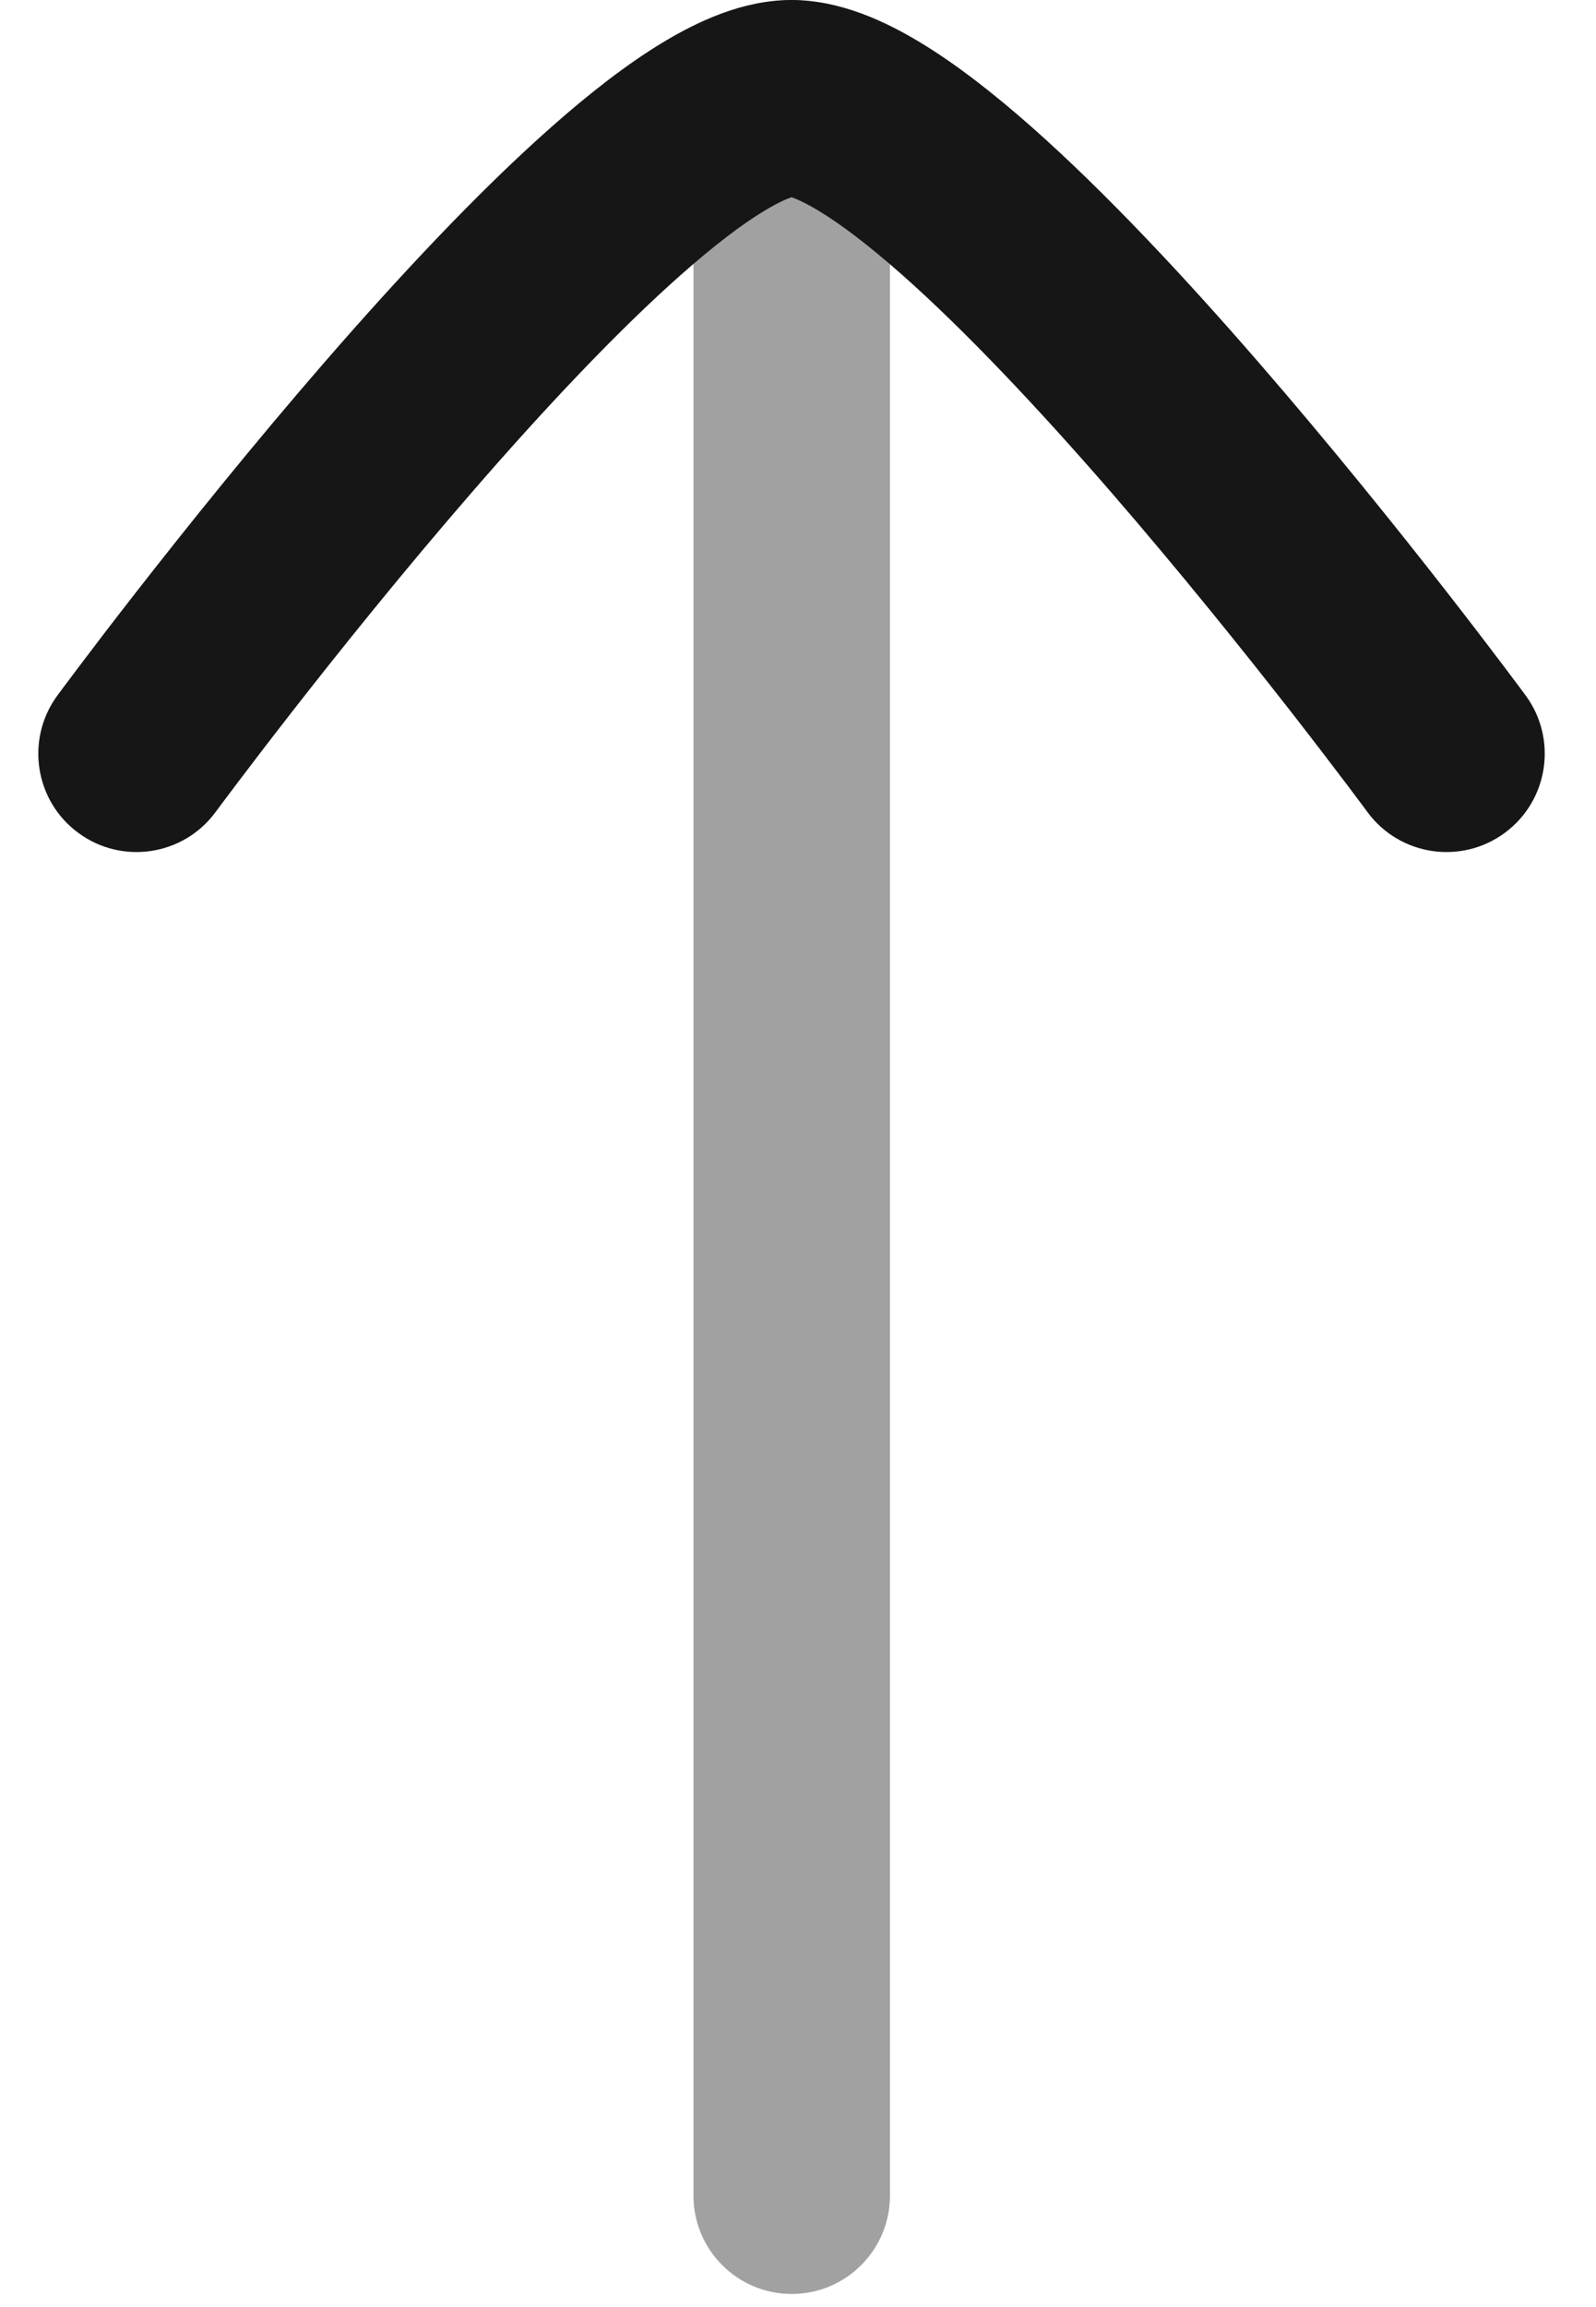 <svg width="9" height="13" viewBox="0 0 29 44" fill="none" xmlns="http://www.w3.org/2000/svg">
  <path opacity="0.4" fill-rule="evenodd" clip-rule="evenodd" d="M14.38 0C15.415 0 16.255 0.839 16.255 1.875L16.255 41.875C16.255 42.911 15.415 43.75 14.38 43.75C13.344 43.75 12.505 42.911 12.505 41.875L12.505 1.875C12.505 0.839 13.344 0 14.38 0Z" fill="#161616"/>
  <path d="M11.925 0.806C12.576 0.414 13.442 7.12025e-06 14.376 0C15.31 7.12025e-06 16.177 0.414 16.827 0.806C17.529 1.229 18.254 1.799 18.961 2.423C20.378 3.675 21.901 5.31 23.278 6.896C24.663 8.491 25.939 10.081 26.866 11.268C27.33 11.863 27.709 12.359 27.972 12.708C28.103 12.882 28.206 13.019 28.277 13.114L28.358 13.223L28.379 13.252L28.387 13.262C29.001 14.096 28.823 15.27 27.99 15.884C27.156 16.499 25.982 16.321 25.368 15.487L25.345 15.455L25.27 15.355C25.204 15.267 25.106 15.136 24.98 14.968C24.727 14.633 24.36 14.153 23.91 13.575C23.007 12.419 21.775 10.884 20.447 9.354C19.11 7.815 17.713 6.325 16.478 5.233C15.858 4.686 15.323 4.278 14.891 4.018C14.609 3.848 14.444 3.785 14.376 3.762C14.309 3.785 14.143 3.848 13.861 4.018C13.429 4.278 12.894 4.686 12.275 5.233C11.039 6.325 9.642 7.815 8.306 9.354C6.977 10.884 5.745 12.419 4.843 13.575C4.392 14.153 4.026 14.633 3.773 14.968C3.646 15.136 3.548 15.267 3.482 15.355L3.408 15.455L3.384 15.487C2.77 16.321 1.596 16.499 0.763 15.884C-0.071 15.27 -0.248 14.096 0.366 13.262L0.373 13.252L0.395 13.223L0.476 13.114C0.546 13.019 0.649 12.882 0.781 12.708C1.044 12.359 1.422 11.863 1.887 11.268C2.814 10.081 4.089 8.491 5.474 6.896C6.852 5.31 8.374 3.675 9.792 2.423C10.498 1.799 11.223 1.229 11.925 0.806Z" fill="#161616"/>
</svg>  